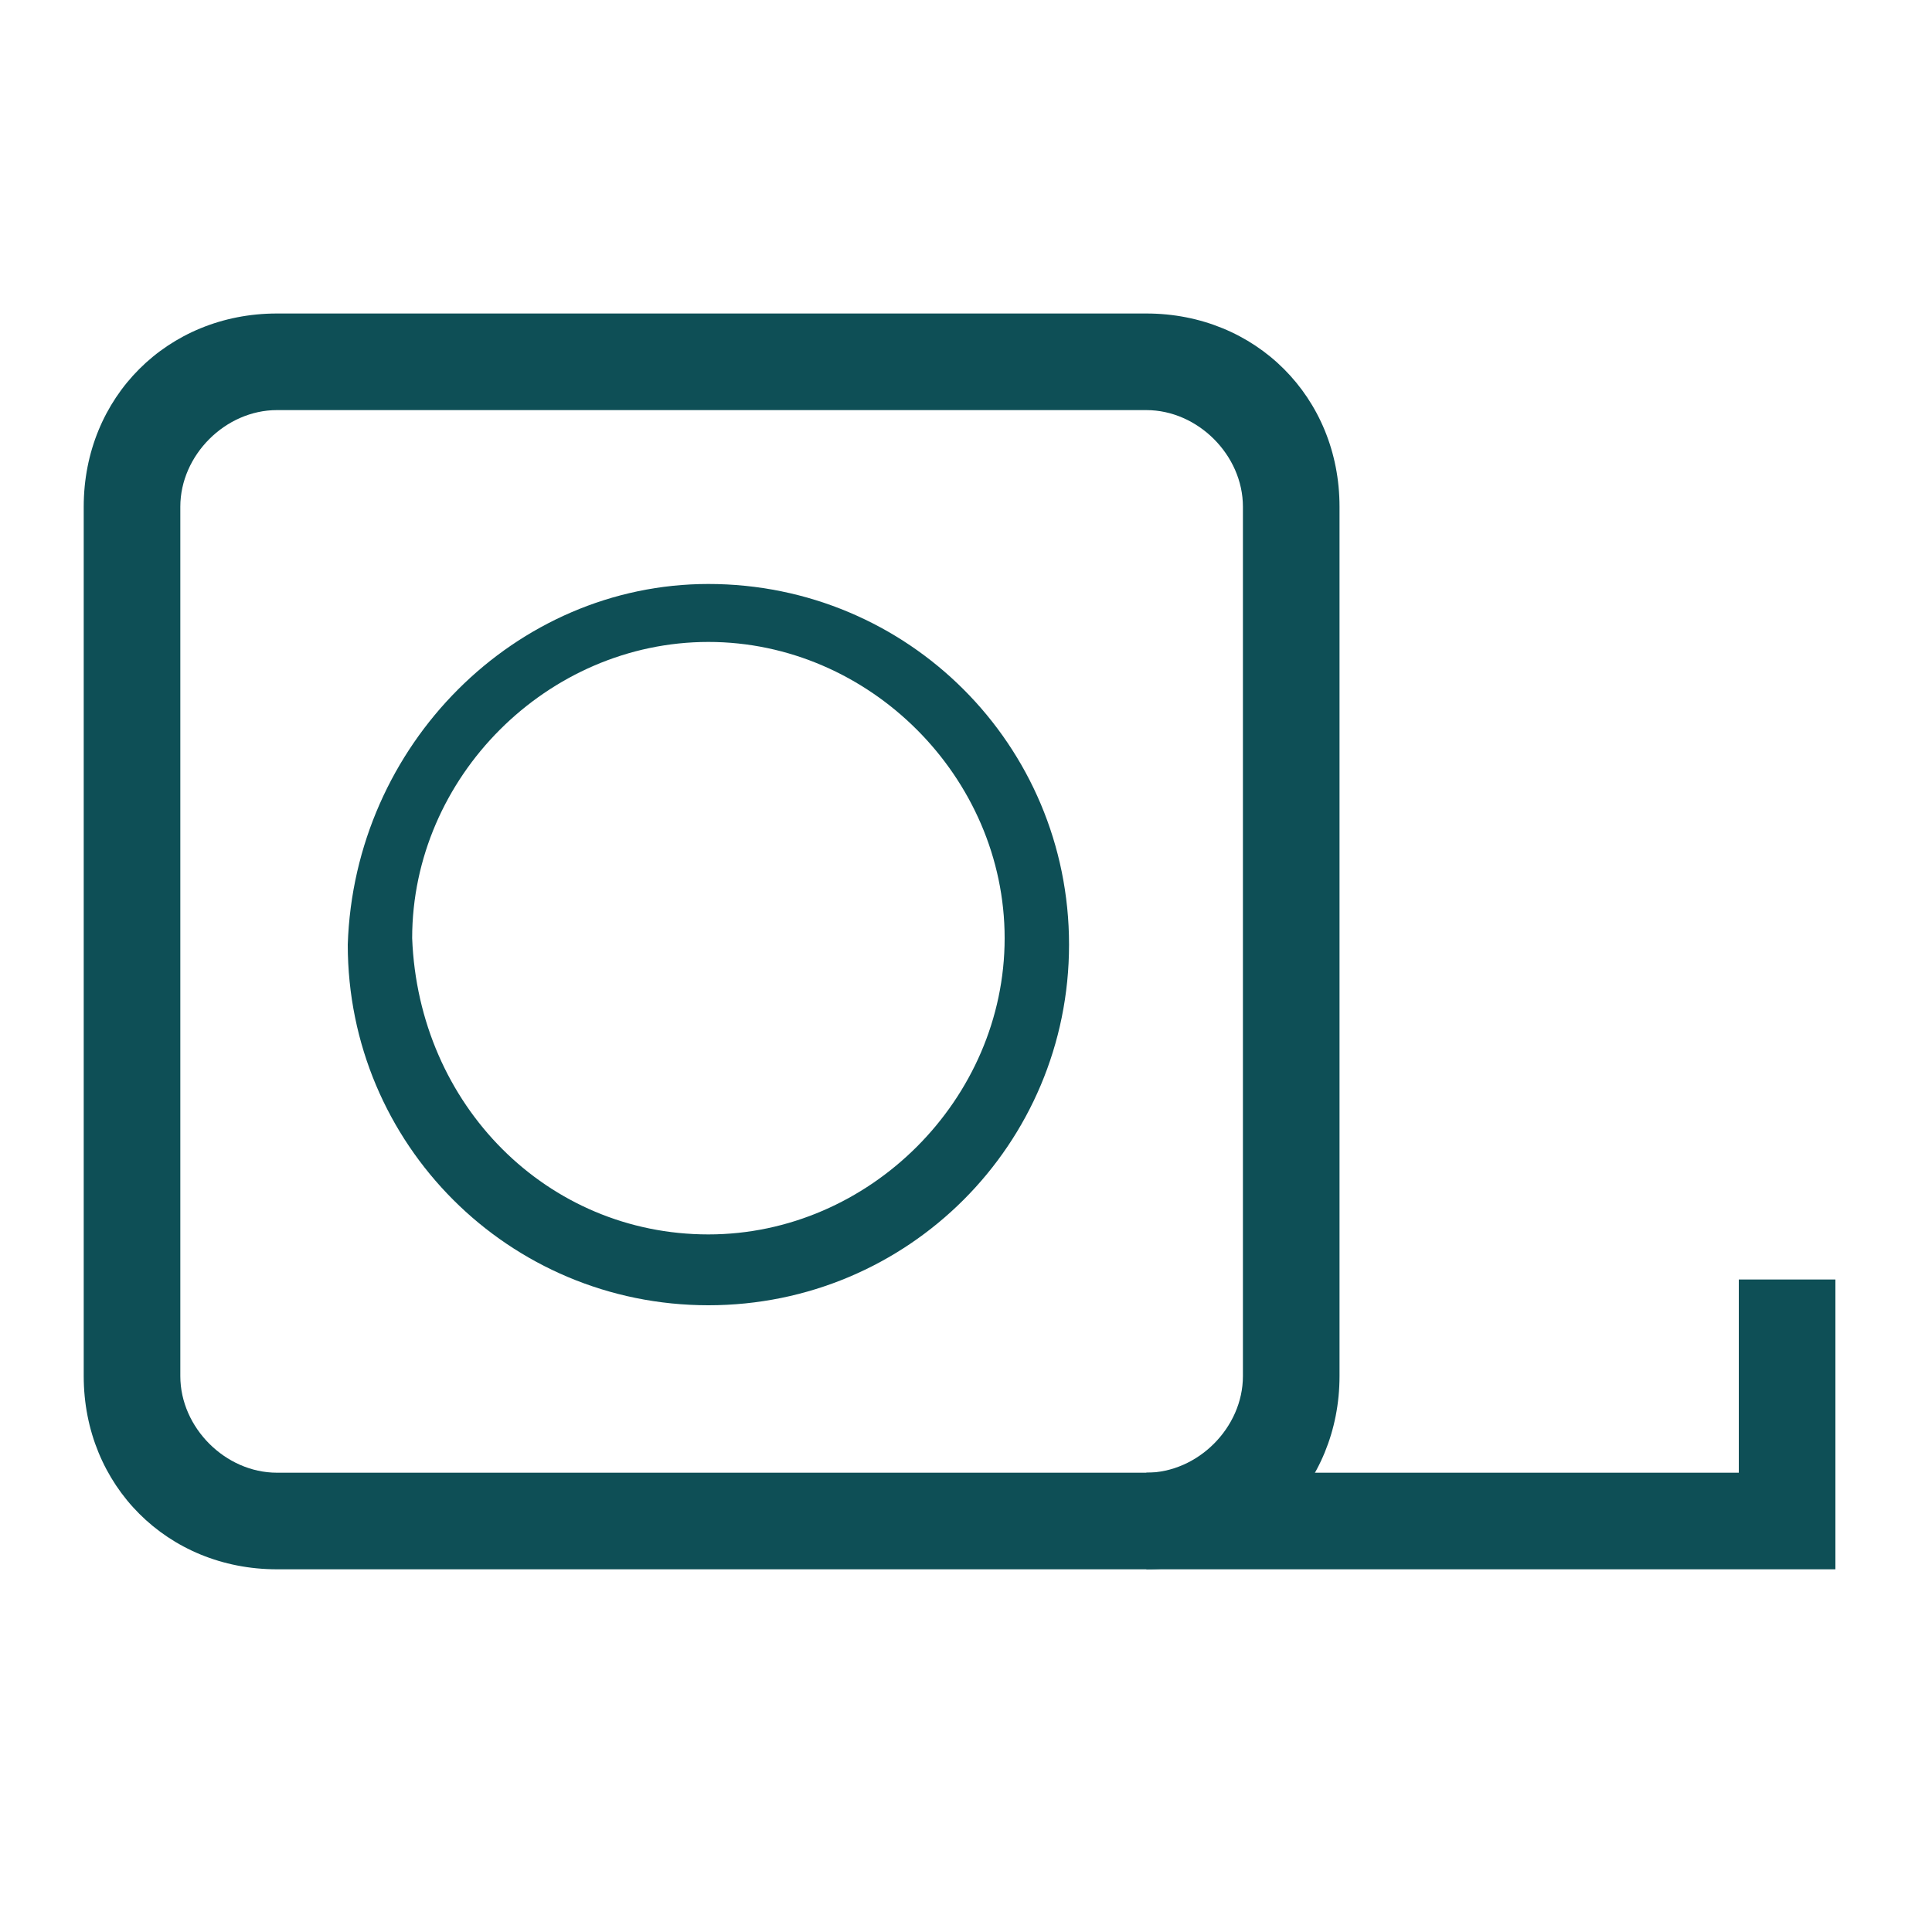 <?xml version="1.0" encoding="utf-8"?>
<!-- Generator: Adobe Illustrator 29.3.1, SVG Export Plug-In . SVG Version: 9.03 Build 55982)  -->
<svg version="1.1" id="Layer_1" xmlns="http://www.w3.org/2000/svg" xmlns:xlink="http://www.w3.org/1999/xlink" x="0px" y="0px"
	 viewBox="0 0 30 30" style="enable-background:new 0 0 30 30;" xml:space="preserve">
<style type="text/css">
	.st0{fill:none;}
	.st1{fill:#0E4F56;}
</style>
<g transform="translate(0 -0.032)">
	<rect y="0" class="st0" width="30" height="30"/>
	<path class="st1" d="M4.3,5.4h13.5c1.4,0,2.5,1.1,2.5,2.5c0,0,0,0,0,0v13.5c0,1.4-1.1,2.5-2.5,2.5H4.3c-1.4,0-2.5-1.1-2.5-2.5V7.9
		C1.8,6.5,2.9,5.4,4.3,5.4z M17.8,22.9c0.8,0,1.5-0.7,1.5-1.5V7.9c0-0.8-0.7-1.5-1.5-1.5H4.3c-0.8,0-1.5,0.7-1.5,1.5v13.5
		c0,0.8,0.7,1.5,1.5,1.5c0,0,0,0,0,0H17.8z"/>
	<path class="st1" d="M17.8,5.9c1.1,0,2,0.9,2,2v13.5c0,1.1-0.9,2-2,2H4.3c-1.1,0-2-0.9-2-2V7.9c0-1.1,0.9-2,2-2L17.8,5.9 M17.8,4.9
		H4.3c-1.7,0-3,1.3-3,3v13.5c0,1.7,1.3,3,3,3h13.5c1.7,0,3-1.3,3-3V7.9C20.8,6.2,19.5,4.9,17.8,4.9L17.8,4.9L17.8,4.9z"/>
	<path class="st1" d="M11,9.1c3.1,0,5.6,2.5,5.6,5.6s-2.5,5.6-5.6,5.6s-5.6-2.5-5.6-5.6C5.5,11.6,8,9.1,11,9.1z M11,19.2
		c2.5,0,4.6-2.1,4.6-4.6s-2.1-4.6-4.6-4.6s-4.6,2.1-4.6,4.6C6.5,17.2,8.5,19.2,11,19.2z"/>
	<path class="st1" d="M28.5,24.4H17.8v-1.5H27v-3h1.5V24.4z"/>
</g>
</svg>
